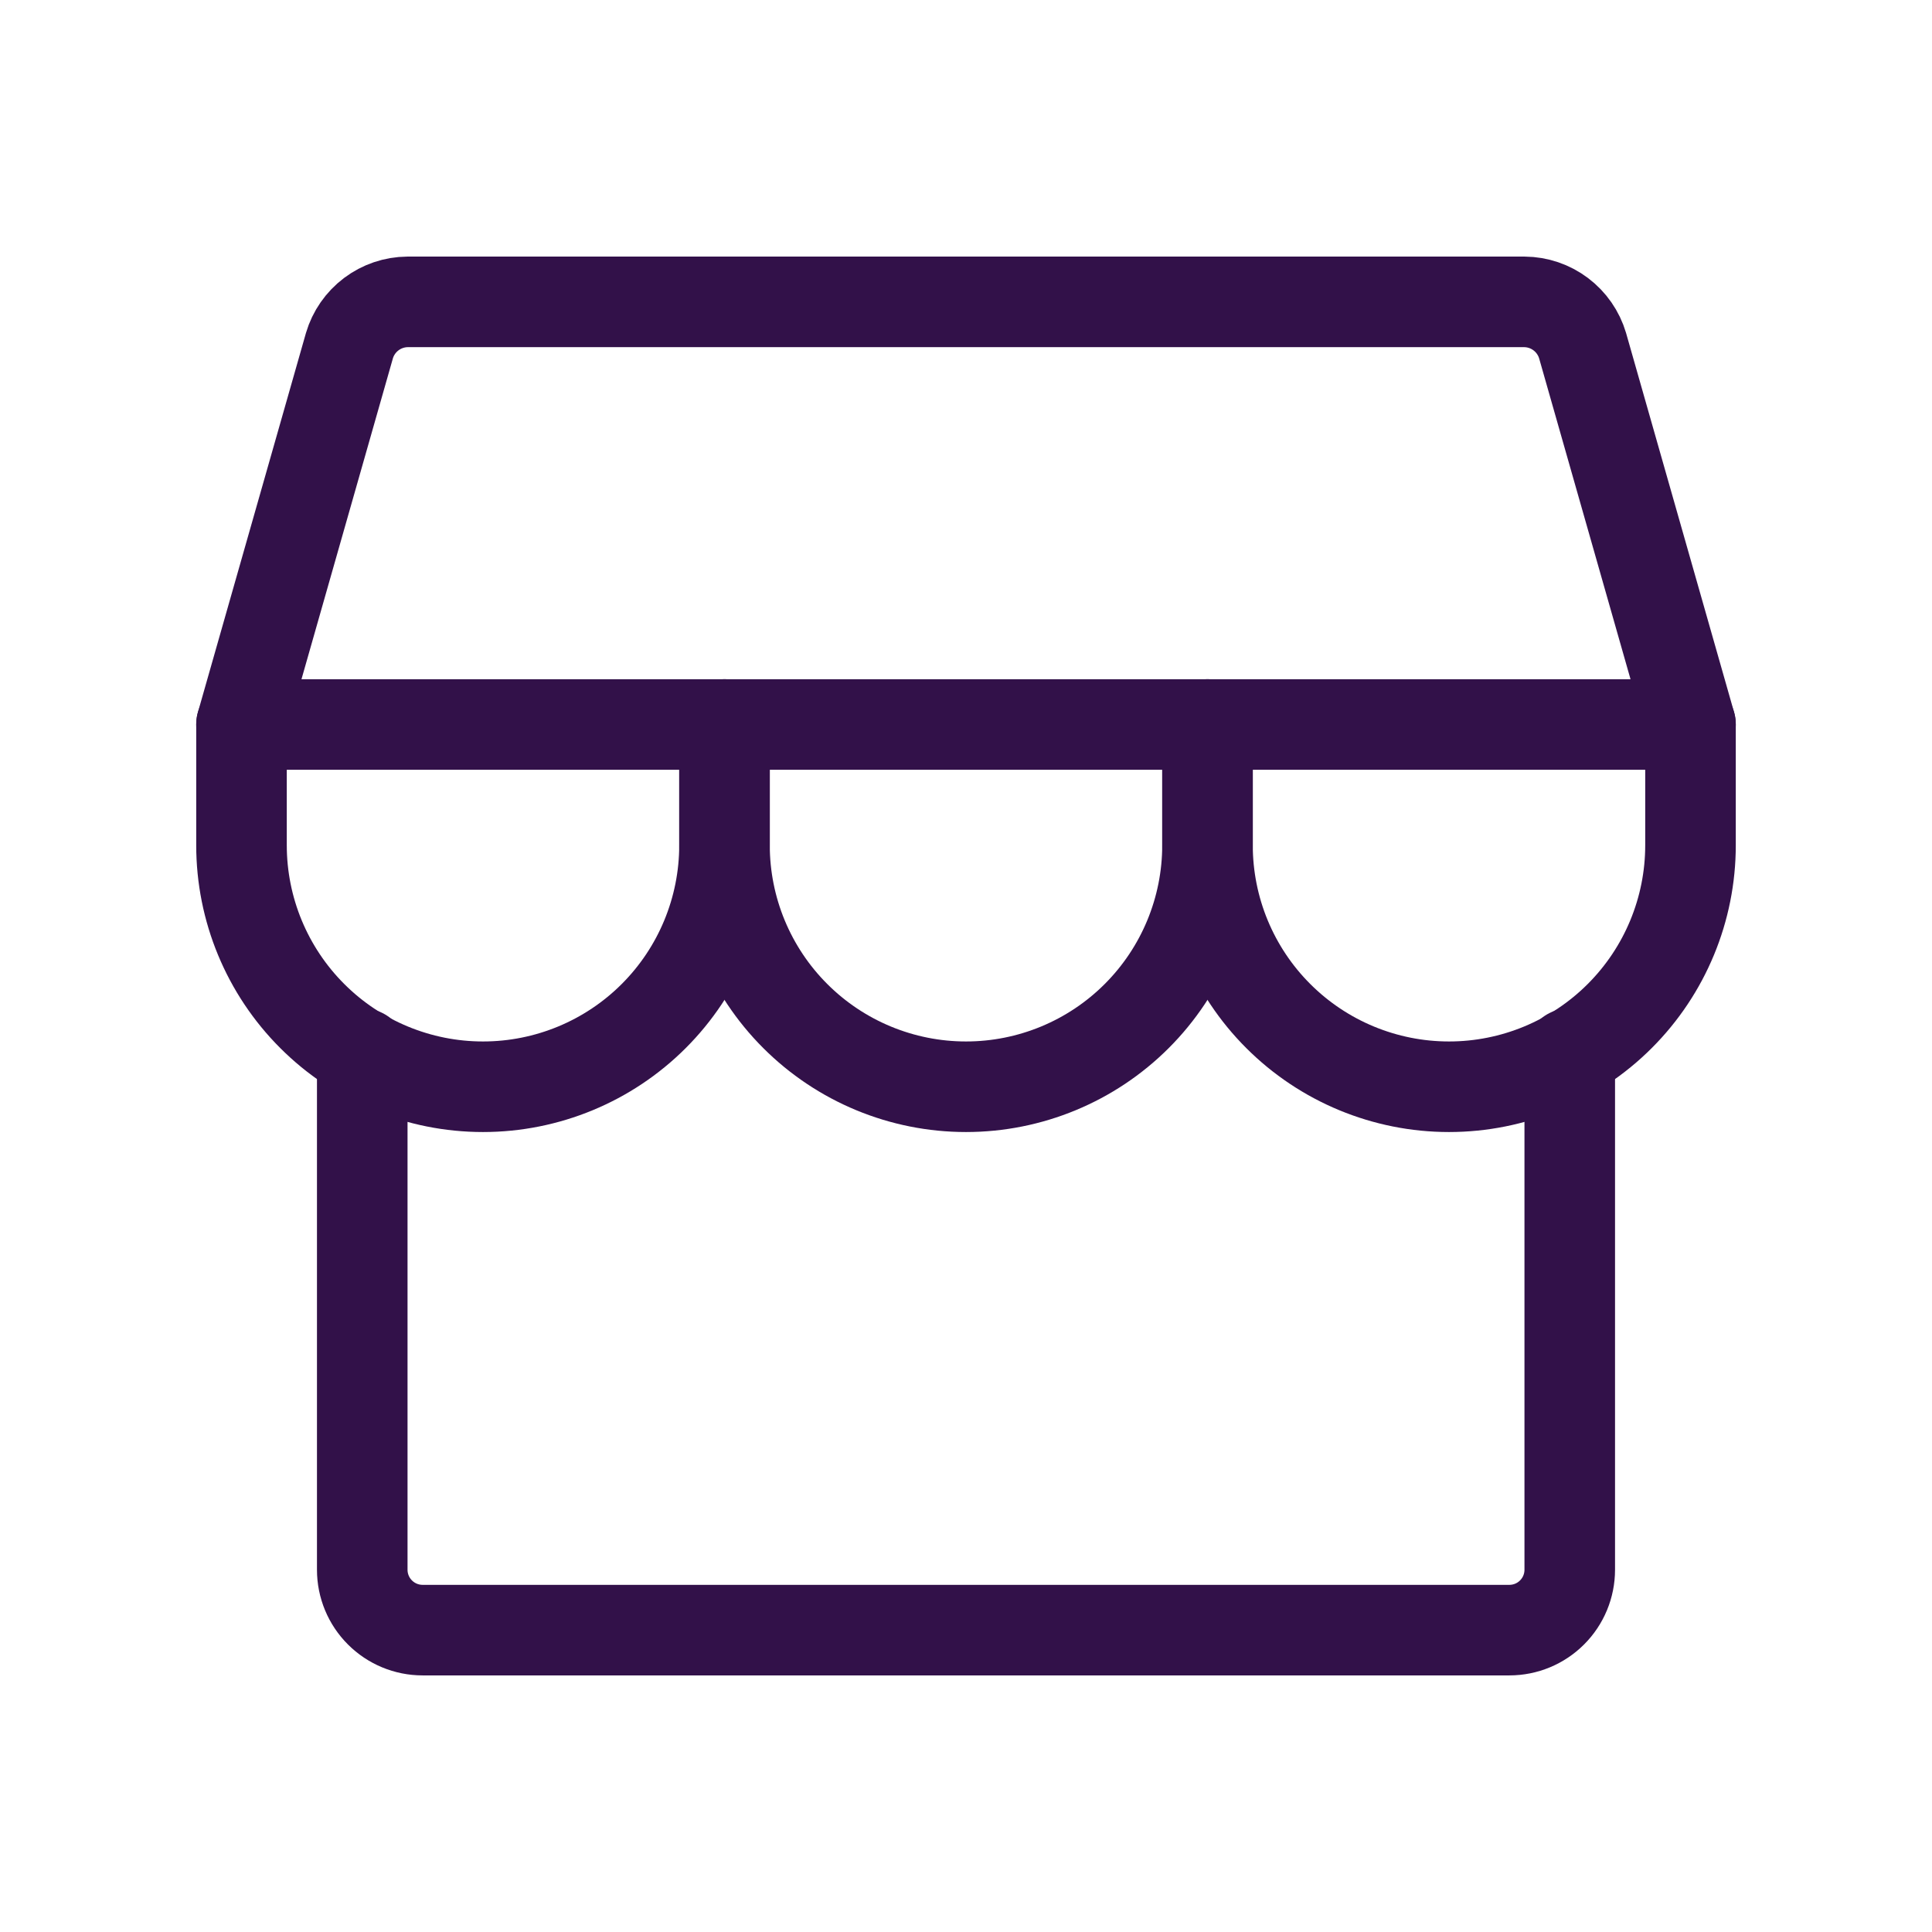 <svg width="96" height="96" viewBox="0 0 96 96" fill="none" xmlns="http://www.w3.org/2000/svg">
<path d="M18 52.35V78C18 78.796 18.316 79.559 18.879 80.121C19.441 80.684 20.204 81 21 81H75C75.796 81 76.559 80.684 77.121 80.121C77.684 79.559 78 78.796 78 78V52.35" stroke="#321149" stroke-width="4.5" stroke-linecap="round" stroke-linejoin="round"/>
<path d="M20.25 15H75.75C76.401 15.005 77.033 15.22 77.552 15.611C78.072 16.003 78.453 16.551 78.638 17.175L84 36H12L17.363 17.175C17.547 16.551 17.928 16.003 18.448 15.611C18.967 15.22 19.599 15.005 20.25 15Z" stroke="#321149" stroke-width="4.5" stroke-linecap="round" stroke-linejoin="round"/>
<path d="M36 36V42C36 45.183 34.736 48.235 32.485 50.485C30.235 52.736 27.183 54 24 54C20.817 54 17.765 52.736 15.515 50.485C13.264 48.235 12 45.183 12 42V36" stroke="#321149" stroke-width="4.5" stroke-linecap="round" stroke-linejoin="round"/>
<path d="M60 36V42C60 45.183 58.736 48.235 56.485 50.485C54.235 52.736 51.183 54 48 54C44.817 54 41.765 52.736 39.515 50.485C37.264 48.235 36 45.183 36 42V36" stroke="#321149" stroke-width="4.5" stroke-linecap="round" stroke-linejoin="round"/>
<path d="M84 36V42C84 45.183 82.736 48.235 80.485 50.485C78.235 52.736 75.183 54 72 54C68.817 54 65.765 52.736 63.515 50.485C61.264 48.235 60 45.183 60 42V36" stroke="#321149" stroke-width="4.5" stroke-linecap="round" stroke-linejoin="round"/>
</svg>
